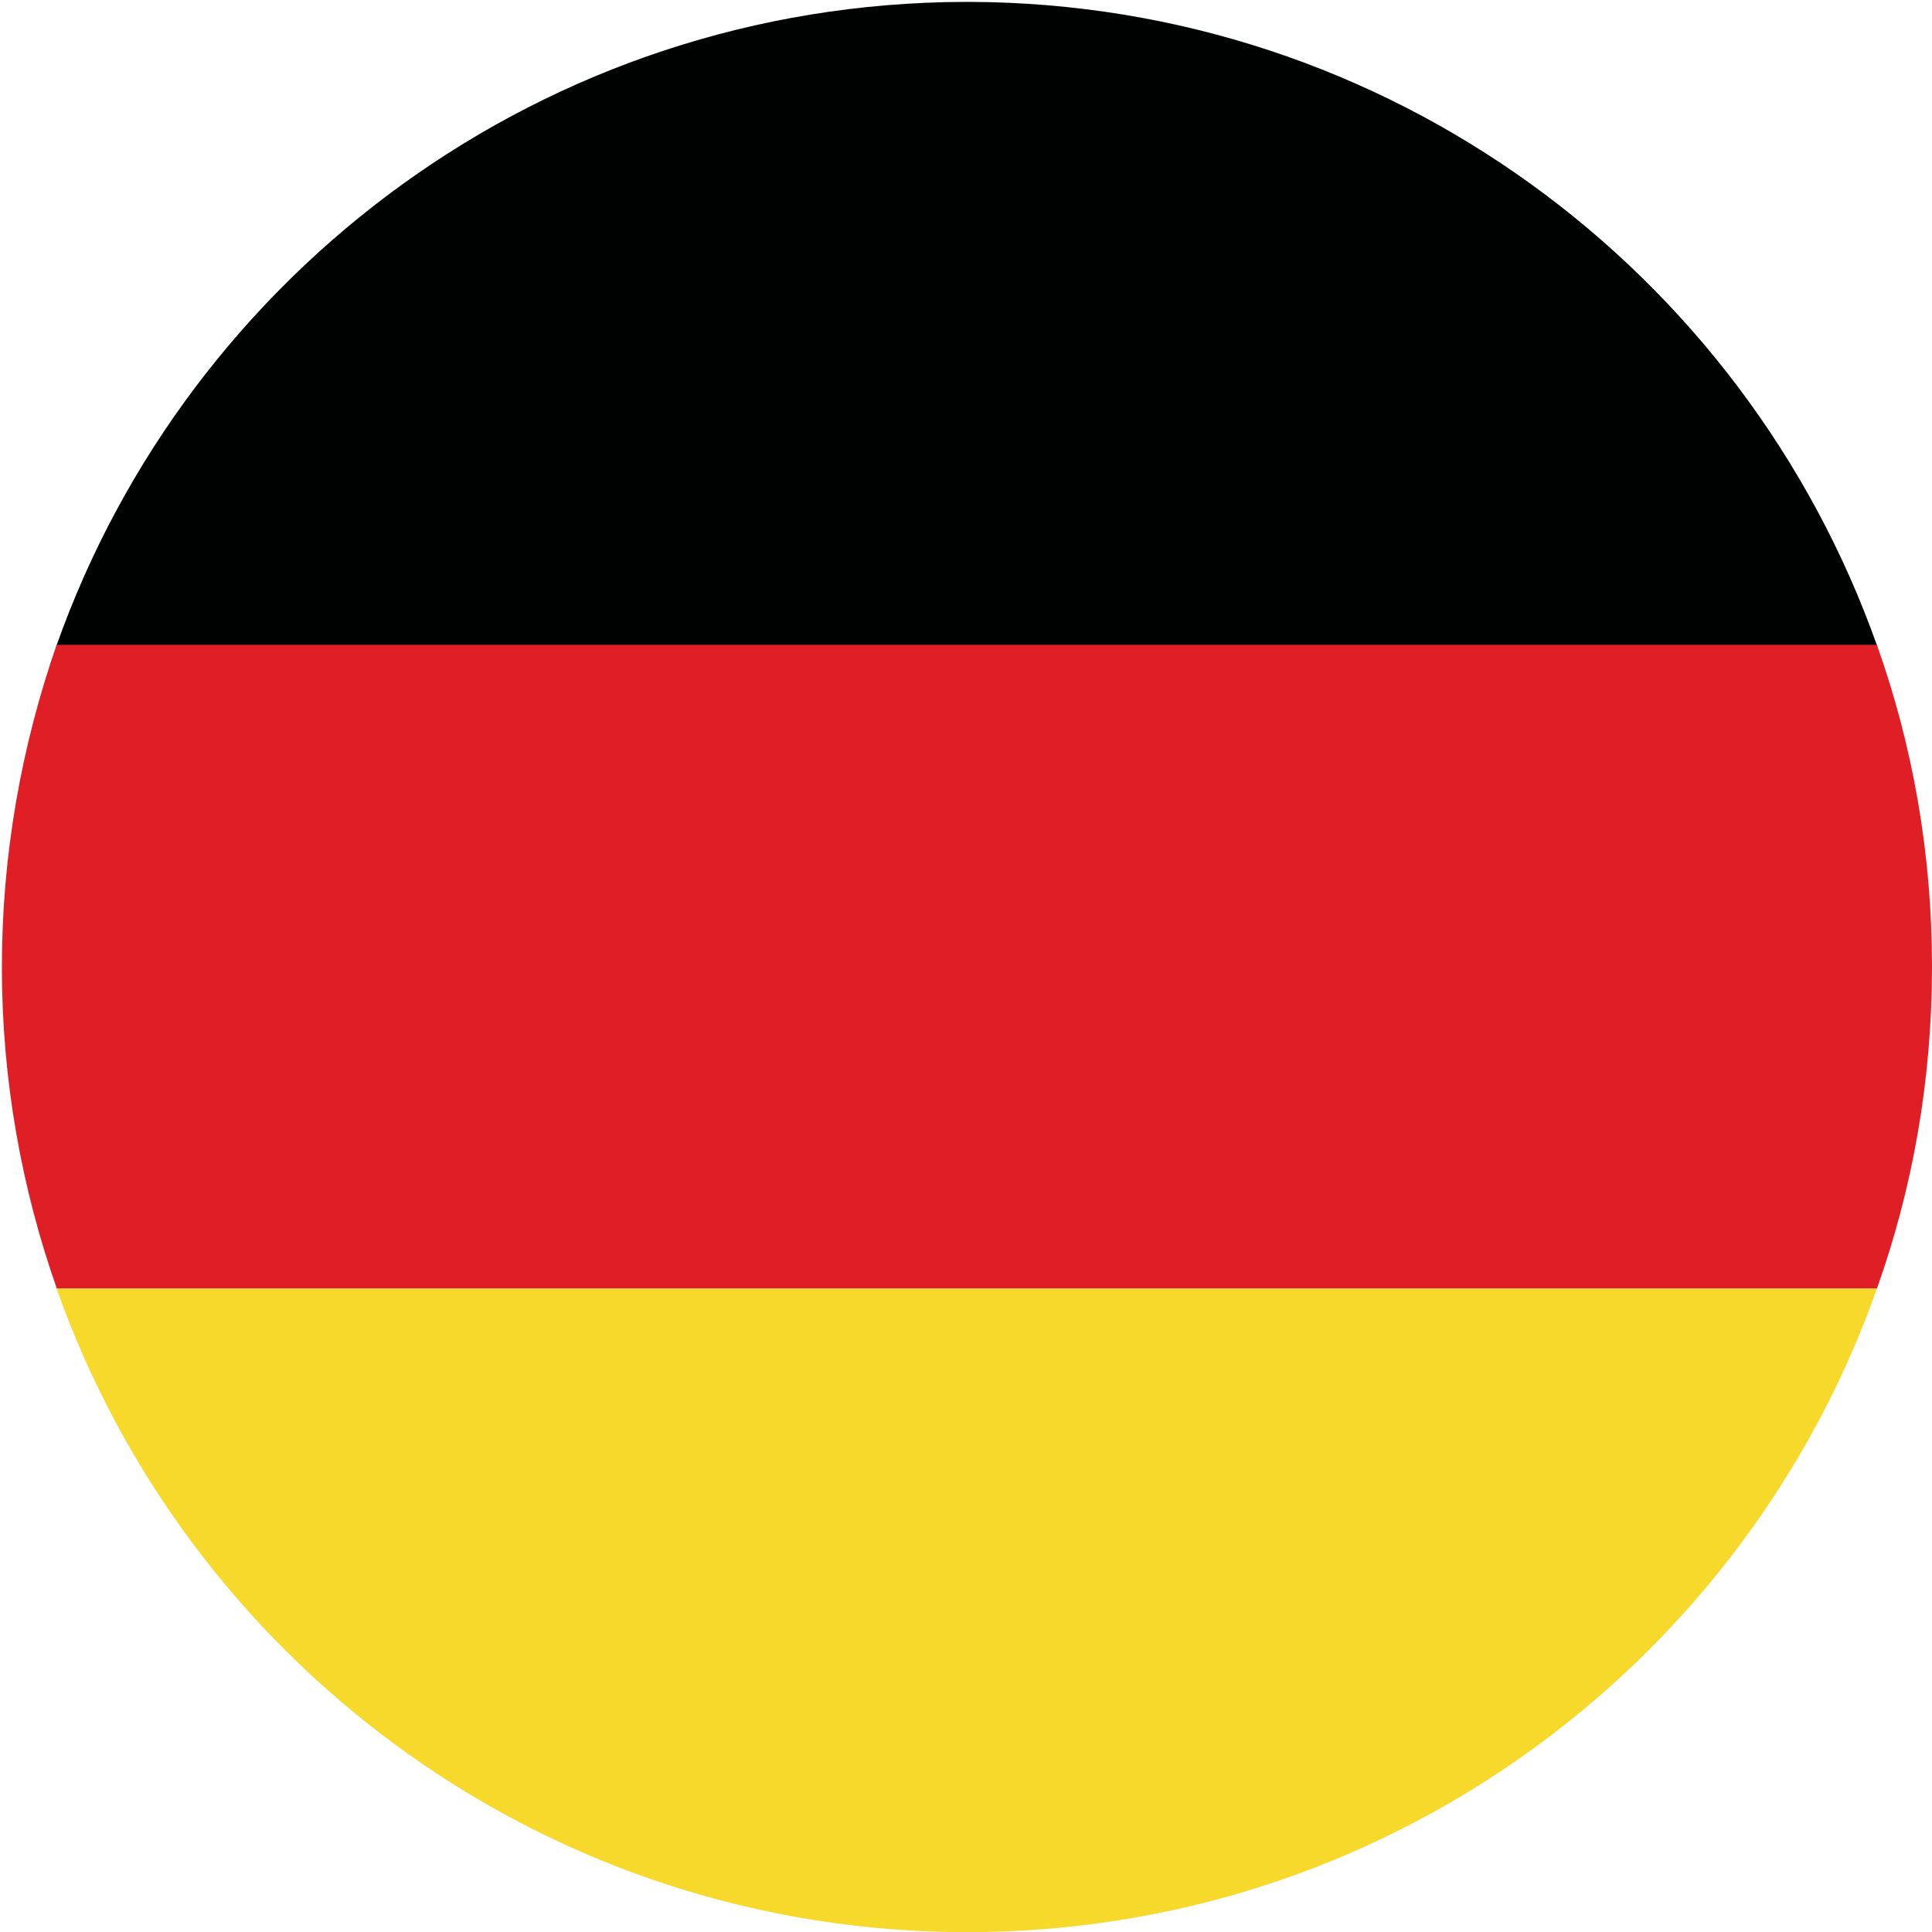 <?xml version="1.0" encoding="UTF-8"?> <svg xmlns="http://www.w3.org/2000/svg" id="Layer_2" version="1.1" viewBox="0 0 512 512"><defs><style> .st0 { fill: #df1e26; } .st0, .st1, .st2 { fill-rule: evenodd; } .st1 { fill: #000101; } .st2 { fill: #f6d92a; } </style></defs><path class="st1" d="M15,171h482.4C462.3,71.9,368,.9,257,.5h-1.5C144.5.9,50.1,71.9,15,171h0Z"></path><path class="st0" d="M15,341.5h482.4c9.5-26.7,14.6-55.3,14.6-85.3s-5.1-58.6-14.6-85.3H15C5.7,197.7.5,226.4.5,256.3s5.2,58.6,14.6,85.3h0Z"></path><path class="st2" d="M251.5,512h9.5c109.3-2,201.8-72.5,236.4-170.5H15c34.6,97.9,127.1,168.4,236.4,170.5h0Z"></path></svg> 